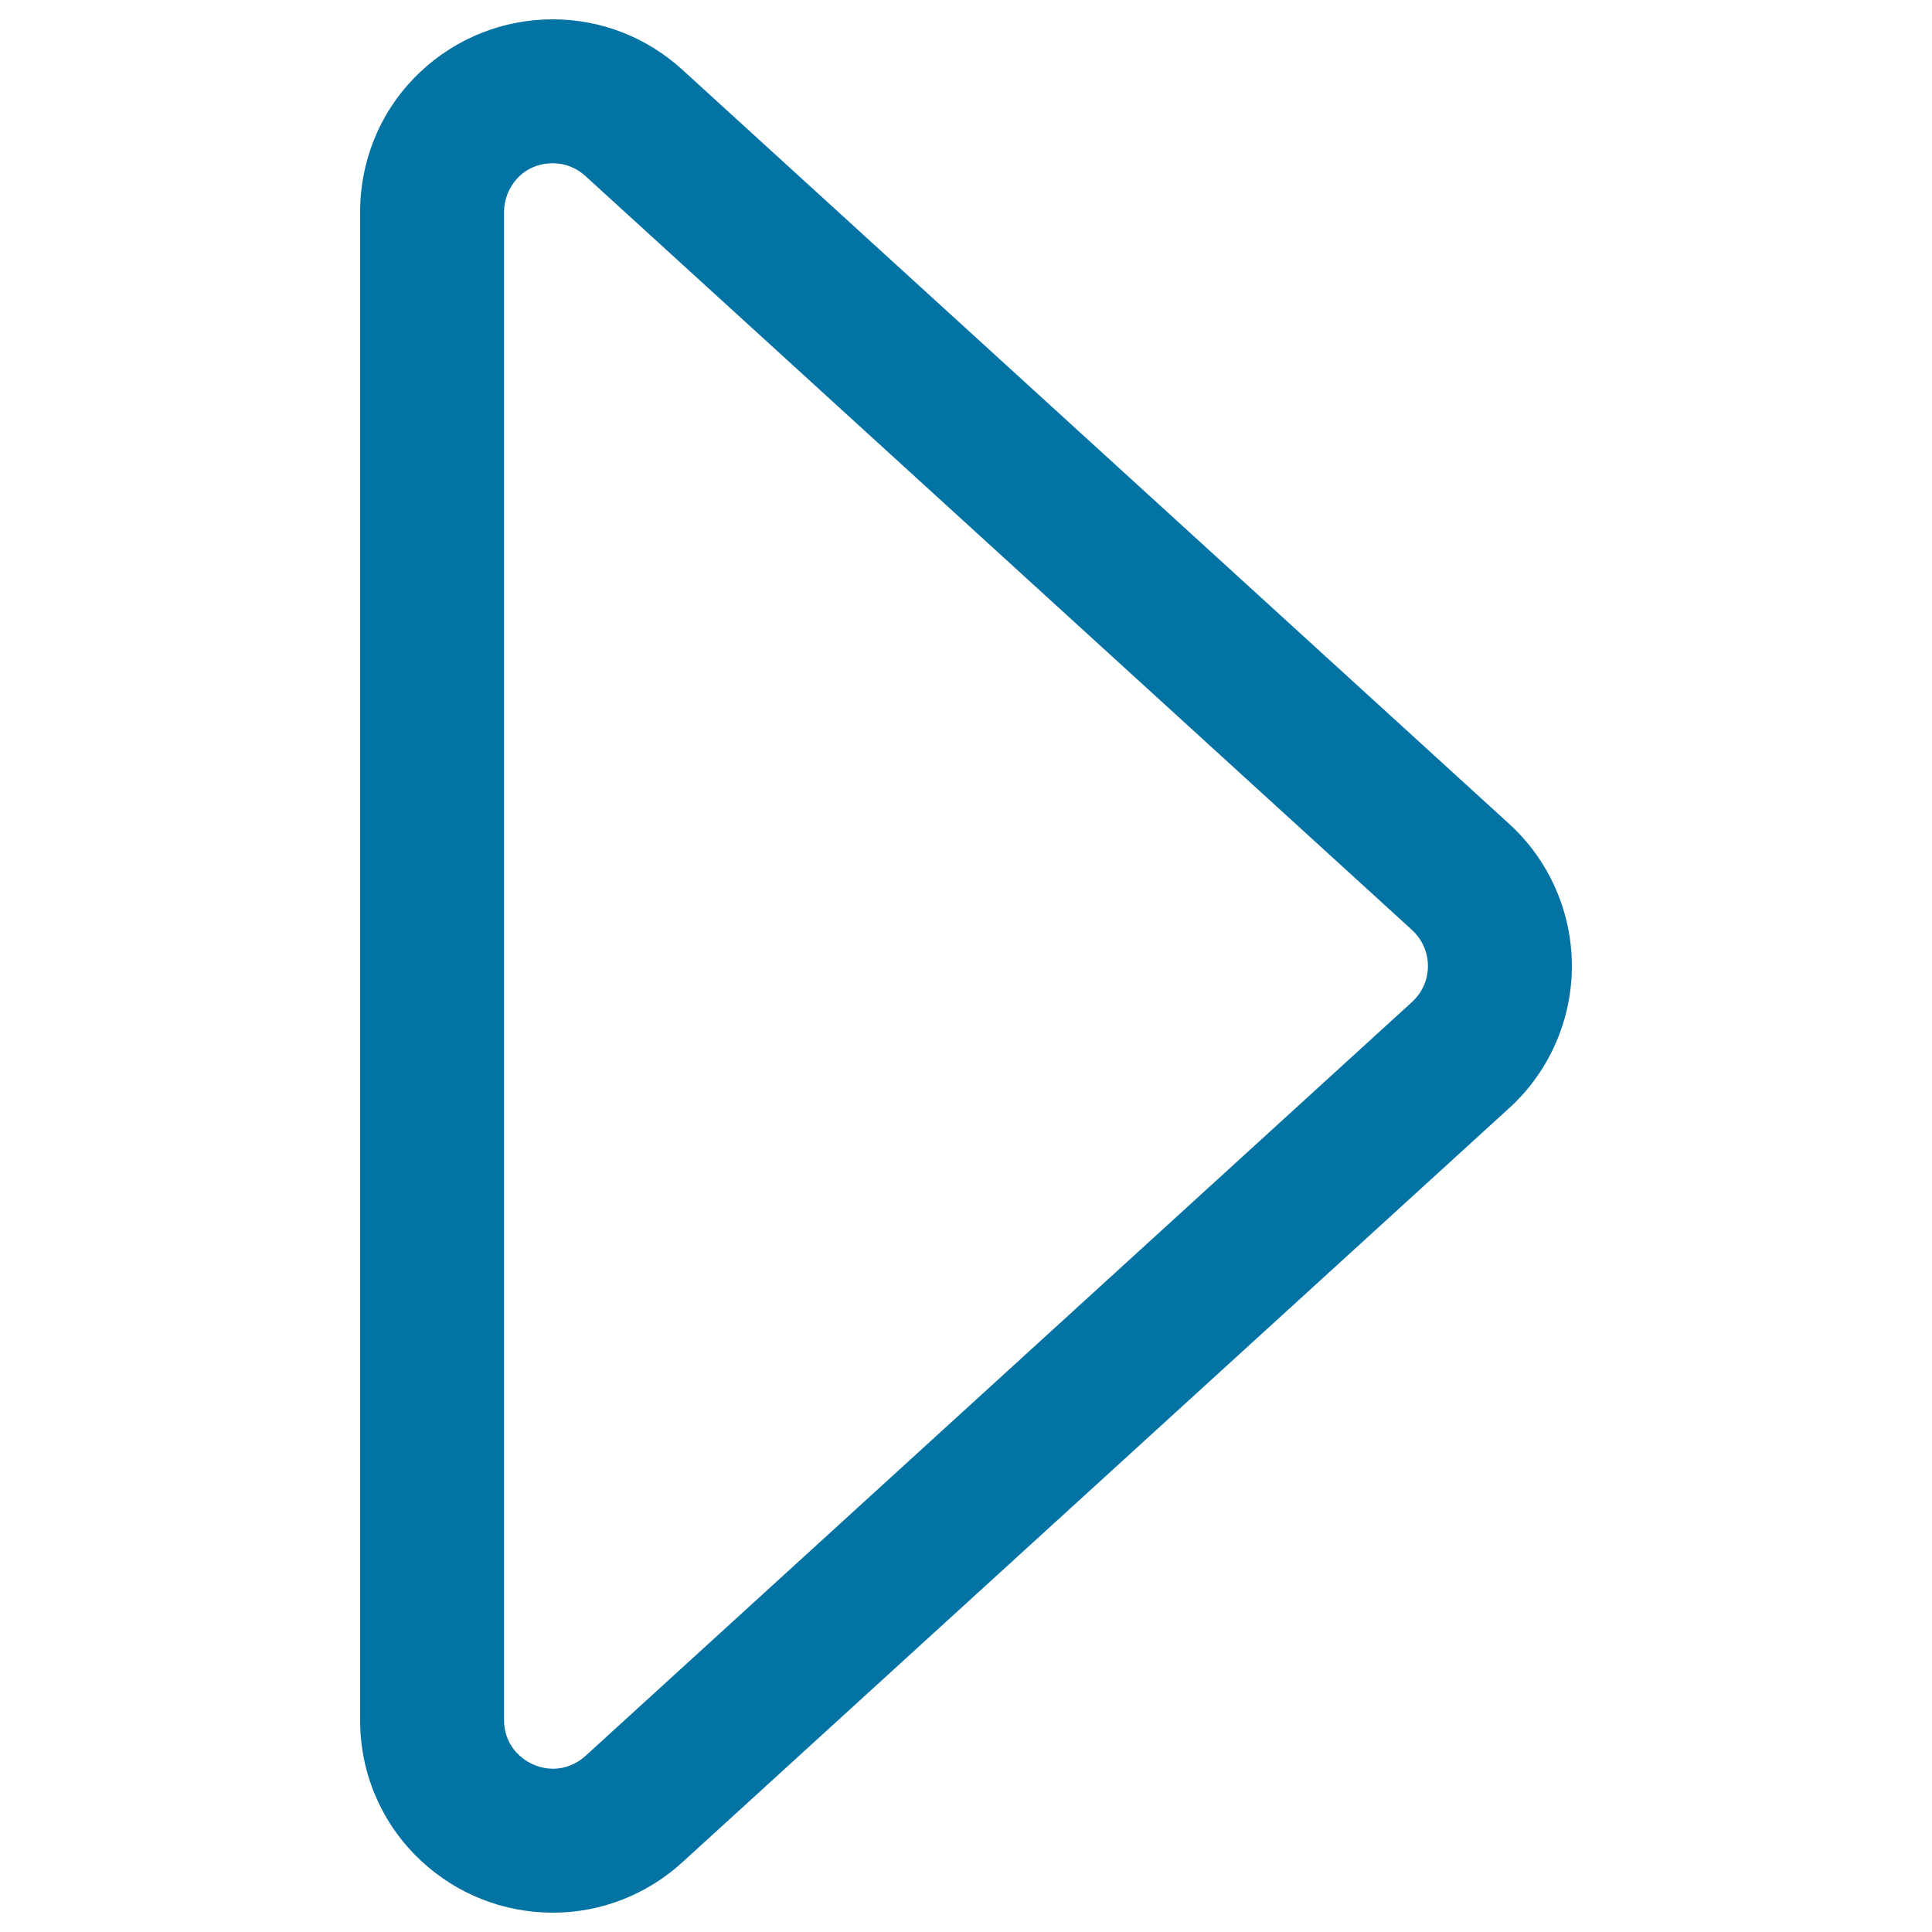 <svg xmlns="http://www.w3.org/2000/svg" viewBox="0 0 1000 1000" style="fill:#0273a2">
<title>Play Triangle Outline SVG icon</title>
<g><g><g><path d="M218.3,962.3c18.5,17.3,42.6,26.9,67.9,26.9c24.6,0,48.2-9.2,66.4-25.9L780.5,573c20.5-18.7,32.2-45.3,32.2-73c0-27.7-11.7-54.3-32.2-73L352.7,36.7c-18.3-16.7-41.9-25.9-66.4-25.9c-25.3,0-49.4,9.6-67.9,26.9c-9.7,9.1-17.3,19.8-22.6,31.8c-5.6,12.7-8.4,26.2-8.4,40.1v780.5c0,14,2.8,27.5,8.4,40.2C201,942.5,208.7,953.2,218.3,962.3z M260.1,109.7c0-15.6,12.8-26.1,26.2-26.1c6,0,12.2,2.1,17.4,6.8l427.9,390.3c11.3,10.3,11.3,28.1,0,38.4L303.6,909.5c-5.2,4.7-11.3,6.8-17.4,6.8c-13.4,0-26.2-10.5-26.2-26.1L260.1,109.7L260.1,109.7z"/><path d="M286.2,990c-25.5,0-49.9-9.6-68.5-27.1c-9.7-9.1-17.4-19.9-22.8-32.1c-5.7-12.8-8.5-26.4-8.5-40.5V109.7c0-14.1,2.9-27.7,8.5-40.5c5.4-12.2,13.1-23,22.8-32.1c18.6-17.5,43-27.1,68.5-27.1c24.8,0,48.6,9.3,67,26.1l427.9,390.3c20.7,18.8,32.5,45.7,32.5,73.6c0,28-11.8,54.8-32.5,73.6L353.2,963.9C334.8,980.7,311,990,286.2,990z M286.2,11.7c-25.1,0-49,9.5-67.4,26.7c-9.6,9-17.1,19.6-22.4,31.6c-5.6,12.5-8.4,25.9-8.4,39.8v780.5c0,13.9,2.8,27.3,8.4,39.8c5.3,12,12.8,22.6,22.4,31.6c18.3,17.2,42.2,26.7,67.3,26.7c24.3,0,47.7-9.1,65.9-25.6L780,572.4c20.3-18.5,31.9-44.9,31.9-72.4c0-27.5-11.6-53.9-31.9-72.4L352.1,37.3C334,20.8,310.6,11.7,286.2,11.7z M286.2,917.2c-13,0-27-10.3-27-26.9V109.7c0-16.6,14-26.9,27-26.9c6.7,0,12.9,2.4,17.9,7.1L732,480.2c5.6,5.1,8.8,12.3,8.8,19.8s-3.2,14.8-8.8,19.8L304.2,910.1C299.1,914.7,292.9,917.2,286.2,917.2z M260.9,109.7v780.6c0,15.6,13.1,25.2,25.3,25.2c6.2,0,12-2.3,16.8-6.6l427.9-390.3c5.2-4.8,8.2-11.5,8.2-18.6c0-7.1-3-13.8-8.2-18.6L303,91.1c-4.7-4.3-10.6-6.6-16.8-6.6C270.4,84.5,260.9,97.3,260.9,109.7L260.9,109.7z"/></g></g></g>
</svg>